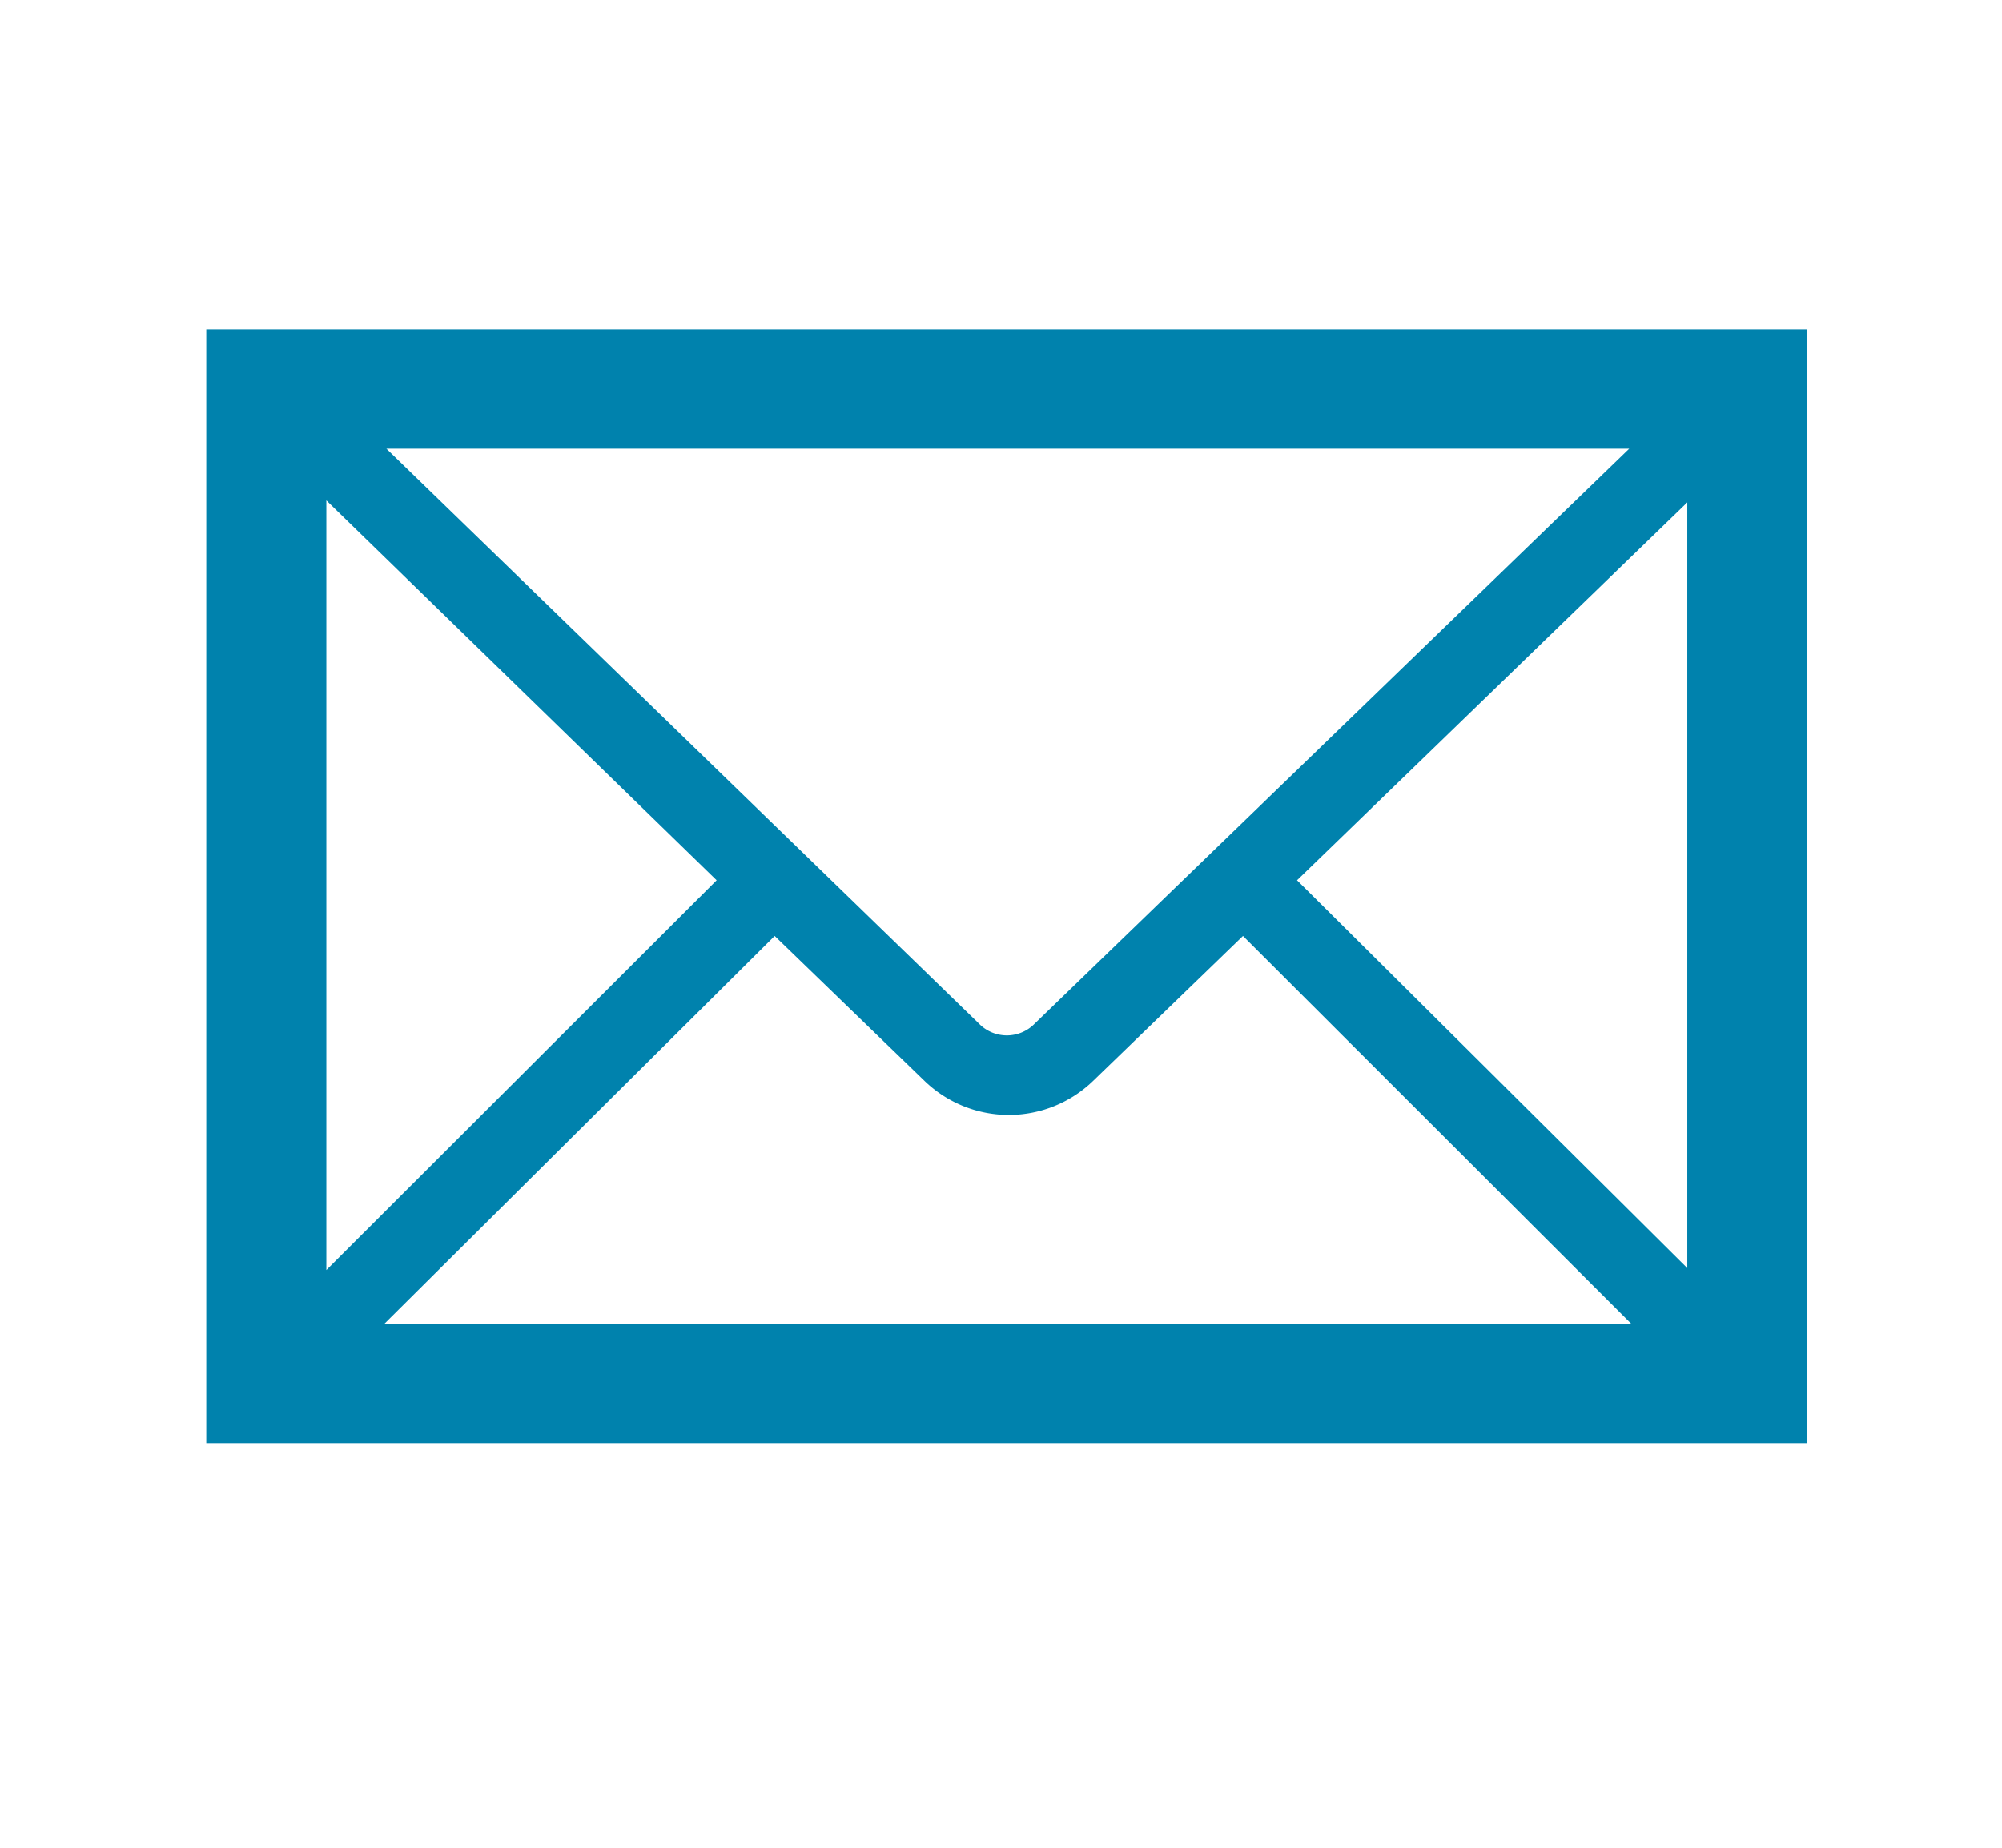 <svg xmlns="http://www.w3.org/2000/svg" viewBox="0 0 78 72"><defs><style>.a{fill:#0082ad;}.b{fill:none;}</style></defs><title>service_pict4</title><path class="a" d="M8.037,12.835V56.232h62.381V12.835ZM40.319,39.881a1.514,1.514,0,0,1-2.183,0L15.054,17.484h48.423ZM27.921,34.301,12.715,49.49V19.499Zm2.261,2.17L36.03,42.128a4.729,4.729,0,0,0,6.55,0l5.848-5.657L63.556,51.582H14.976Zm20.352-2.17L65.739,19.577V49.412Z"/><rect class="b" width="78" height="72"/></svg>